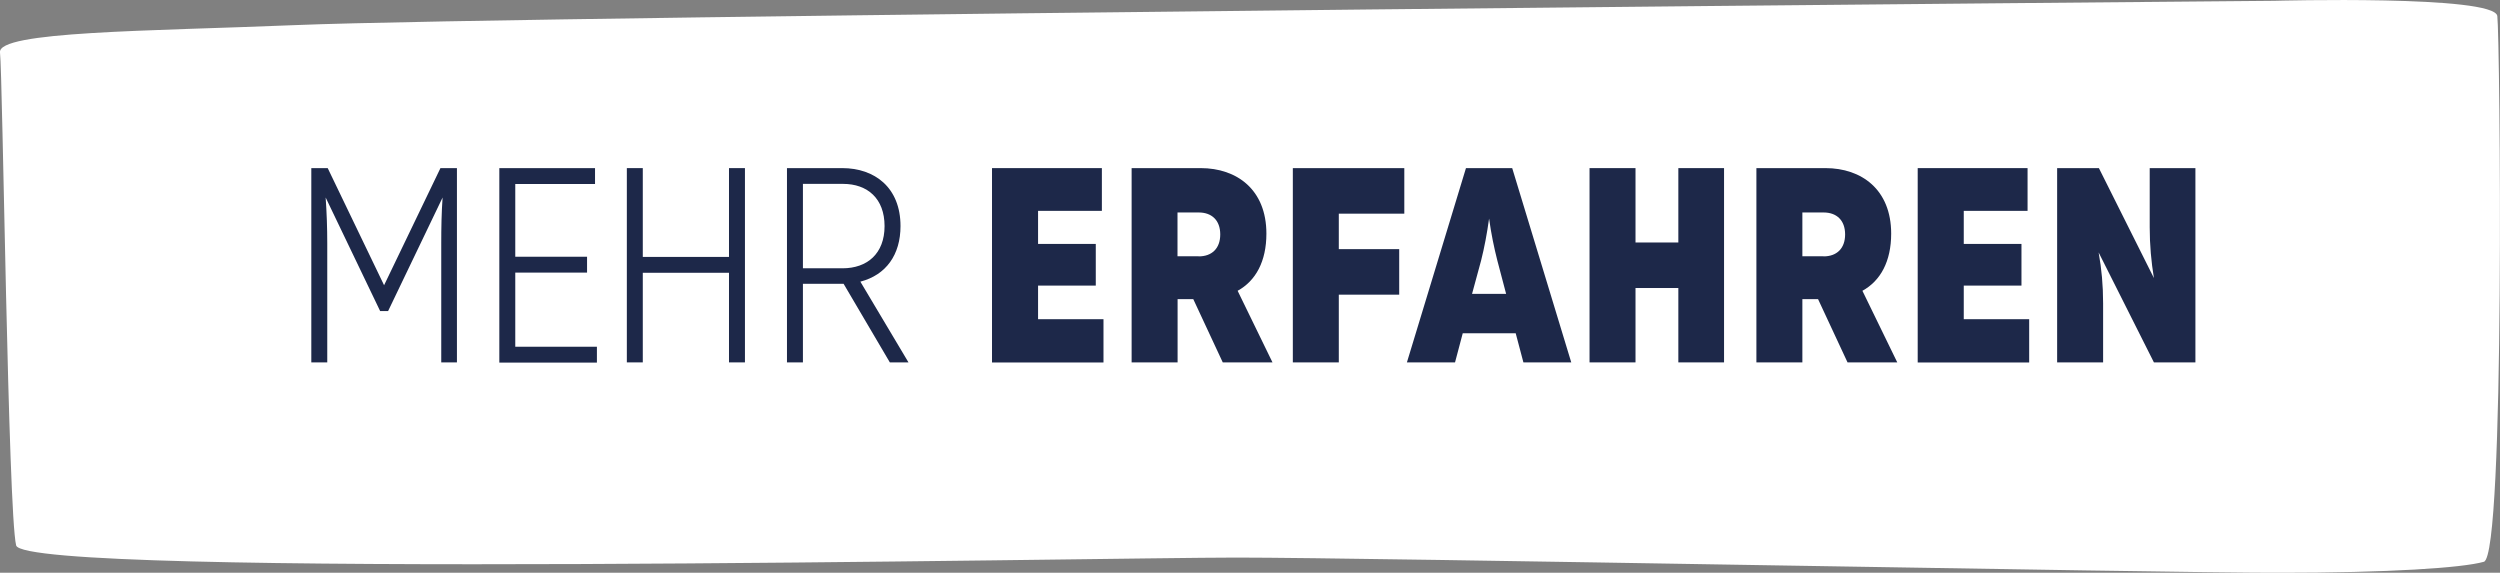 <?xml version="1.0" encoding="UTF-8"?> <svg xmlns="http://www.w3.org/2000/svg" id="Ebene_2" data-name="Ebene 2" viewBox="0 0 278.98 63.91"><rect x="0" y="0" width="278.98" height="63.91" fill="#808080" stroke="none"/><defs><style> .cls-1 { fill: #1d2849; } .cls-2 { fill: #fff; } </style></defs><g id="Ebene_1-2" data-name="Ebene 1"><g><g id="Pfad_56" data-name="Pfad 56"><path class="cls-2" d="M253.79.09S58.36,1.76,33,2.8C16.5,3.48-.3,3.48,0,5.86s.9,51.26,1.8,55,121.49,1.36,136.19,1.36,103.49,1.7,116.09,1.7,20.7-.55,23.1-1.23,1.8-58.53,1.5-60.9S253.79.09,253.79.09Z"></path></g><g><path class="cls-1" d="M34.73,18.76h1.84l6.29,13.07,6.29-13.07h1.84v21.68h-1.75v-13.26c0-1.77.03-3.44.15-5.14l-6.08,12.67h-.89l-6.08-12.67c.12,1.7.18,3.38.18,5.14v13.26h-1.78v-21.68Z"></path><path class="cls-1" d="M55.72,18.76h10.68v1.77h-8.9v8.12h8.01v1.77h-8.01v8.27h9.11v1.77h-10.89v-21.68Z"></path><path class="cls-1" d="M83.13,40.44h-1.78v-10h-9.62v10h-1.78v-21.68h1.78v9.91h9.62v-9.91h1.78v21.68Z"></path><path class="cls-1" d="M87.82,18.76h6.17c3.62,0,6.5,2.17,6.5,6.47,0,3.19-1.6,5.45-4.48,6.2l5.37,9.01h-2.08l-5.16-8.77h-4.54v8.77h-1.78v-21.68ZM94.02,29.94c2.76,0,4.69-1.64,4.69-4.71s-1.9-4.71-4.63-4.71h-4.48v9.42h4.42Z"></path><path class="cls-1" d="M110.7,18.76h12.26v4.77h-7.12v3.69h6.44v4.65h-6.44v3.75h7.3v4.83h-12.44v-21.68Z"></path><path class="cls-1" d="M126.27,18.76h7.72c4.01,0,7.33,2.38,7.33,7.31,0,3.1-1.19,5.27-3.21,6.38l3.89,7.99h-5.55l-3.29-7.06h-1.75v7.06h-5.13v-21.68ZM133.77,28.61c1.45,0,2.4-.87,2.4-2.45s-.95-2.45-2.4-2.45h-2.37v4.89h2.37Z"></path><path class="cls-1" d="M156.7,23.84h-7.3v3.96h6.74v5.08h-6.74v7.56h-5.13v-21.68h12.44v5.08Z"></path><path class="cls-1" d="M163.59,18.76h5.16l6.59,21.68h-5.34l-.86-3.25h-5.91l-.86,3.25h-5.37l6.59-21.68ZM168.07,32.79l-.98-3.72c-.36-1.42-.68-2.94-.92-4.68-.24,1.73-.53,3.25-.89,4.68l-1.01,3.72h3.8Z"></path><path class="cls-1" d="M192.39,40.44h-5.1v-8.3h-4.78v8.3h-5.13v-21.68h5.13v8.3h4.78v-8.3h5.1v21.68Z"></path><path class="cls-1" d="M195.99,18.76h7.72c4.01,0,7.33,2.38,7.33,7.31,0,3.1-1.19,5.27-3.21,6.38l3.89,7.99h-5.55l-3.29-7.06h-1.75v7.06h-5.13v-21.68ZM203.5,28.61c1.45,0,2.4-.87,2.4-2.45s-.95-2.45-2.4-2.45h-2.37v4.89h2.37Z"></path><path class="cls-1" d="M214,18.76h12.26v4.77h-7.12v3.69h6.44v4.65h-6.44v3.75h7.3v4.83h-12.44v-21.68Z"></path><path class="cls-1" d="M229.56,18.76h4.66l6.14,12.27c-.3-1.83-.47-3.69-.47-5.67v-6.6h5.1v21.68h-4.63l-6.17-12.27c.33,1.83.5,3.66.5,5.67v6.6h-5.13v-21.68Z"></path></g></g></g></svg> 